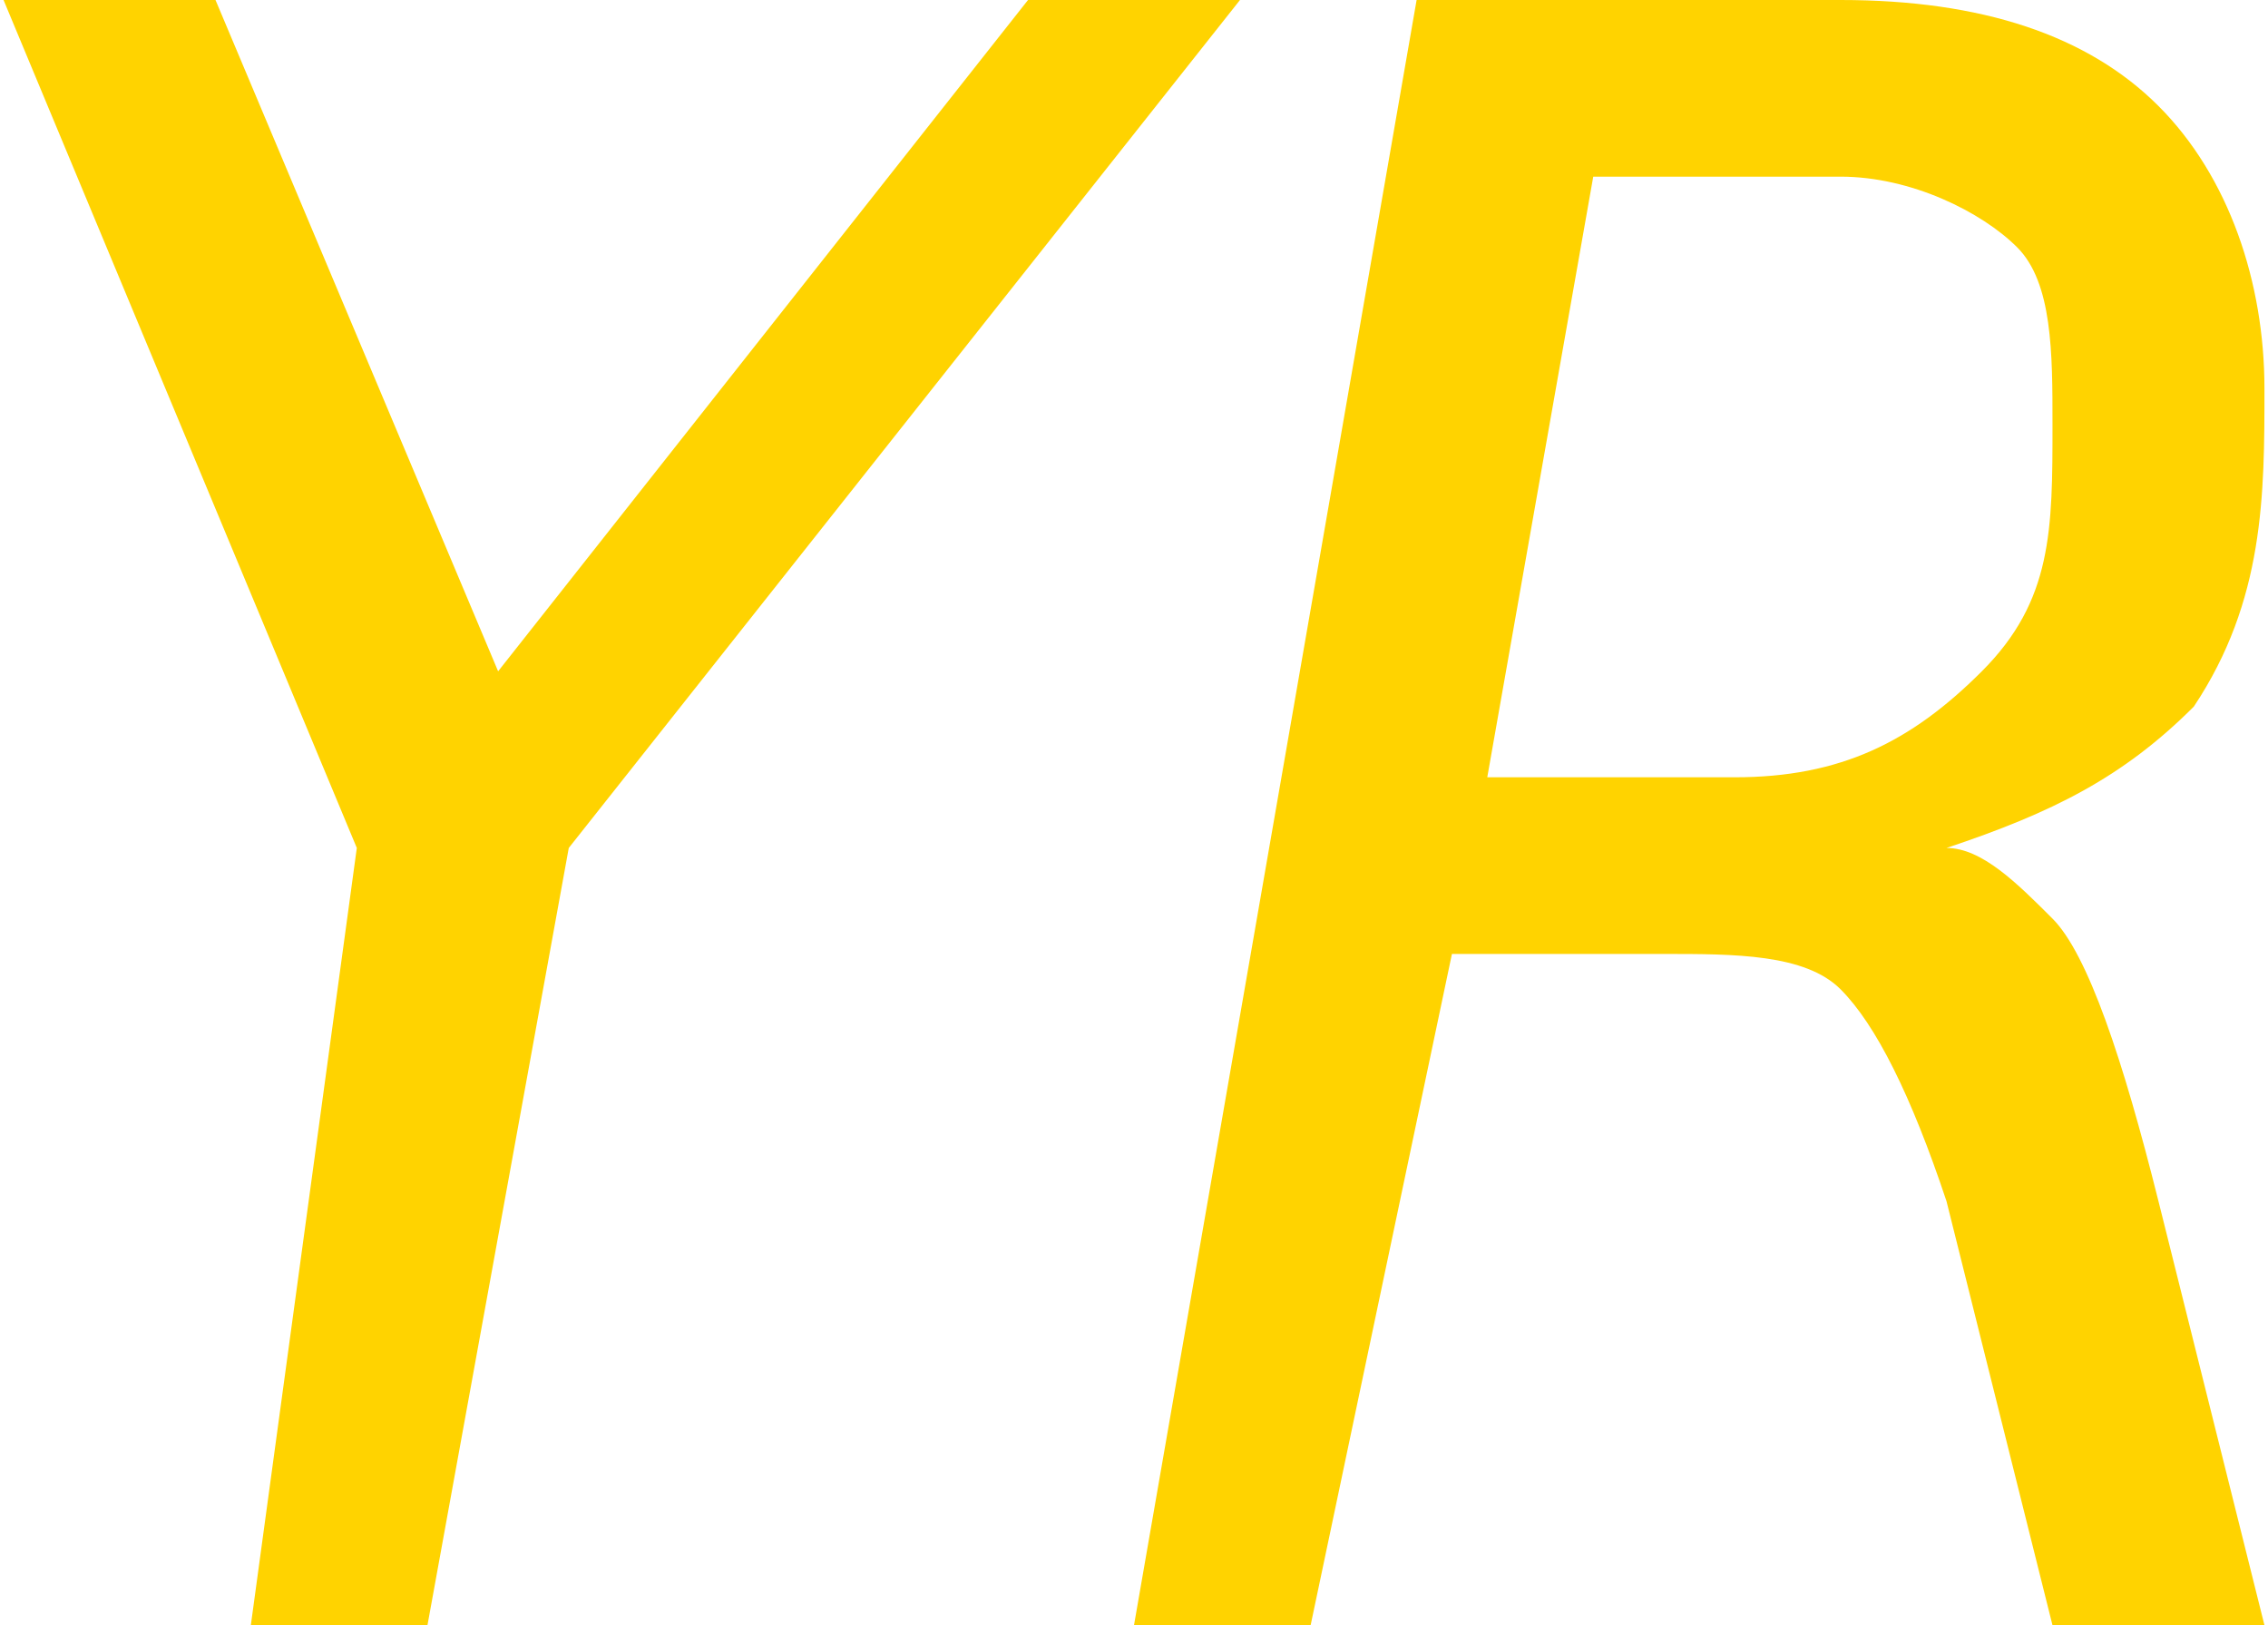 <?xml version="1.0" encoding="UTF-8"?>
<!DOCTYPE svg PUBLIC "-//W3C//DTD SVG 1.1//EN" "http://www.w3.org/Graphics/SVG/1.1/DTD/svg11.dtd">
<!-- Creator: CorelDRAW X7 -->
<svg xmlns="http://www.w3.org/2000/svg" xml:space="preserve" width="10.039mm" height="7.193mm" version="1.1" style="shape-rendering:geometricPrecision; text-rendering:geometricPrecision; image-rendering:optimizeQuality; fill-rule:evenodd; clip-rule:evenodd"
viewBox="0 0 64 46"
 xmlns:xlink="http://www.w3.org/1999/xlink">
 <defs>
  <style type="text/css">
   <![CDATA[
    .fil0 {fill:#FFD300;fill-rule:nonzero}
   ]]>
  </style>
 </defs>
 <g id="Ebene_x0020_1">
  <polygon class="fil0" points="0,0 6,0 14,19 29,0 35,0 16,24 12,46 7,46 10,24 "/>
  <path id="_1" class="fil0" d="M45 5l-3 17 7 0c3,0 5,-1 7,-3 2,-2 2,-4 2,-7 0,-2 0,-4 -1,-5 -1,-1 -3,-2 -5,-2l-7 0 0 0zm10 19c1,0 2,1 3,2 1,1 2,4 3,8l3 12 -6 0 -3 -12c-1,-3 -2,-5 -3,-6 -1,-1 -3,-1 -5,-1l-6 0 -4 19 -5 0 8 -46 12 0c4,0 7,1 9,3 2,2 3,5 3,8 0,3 0,6 -2,9 -2,2 -4,3 -7,4l0 0z"/>
 </g>
</svg>

